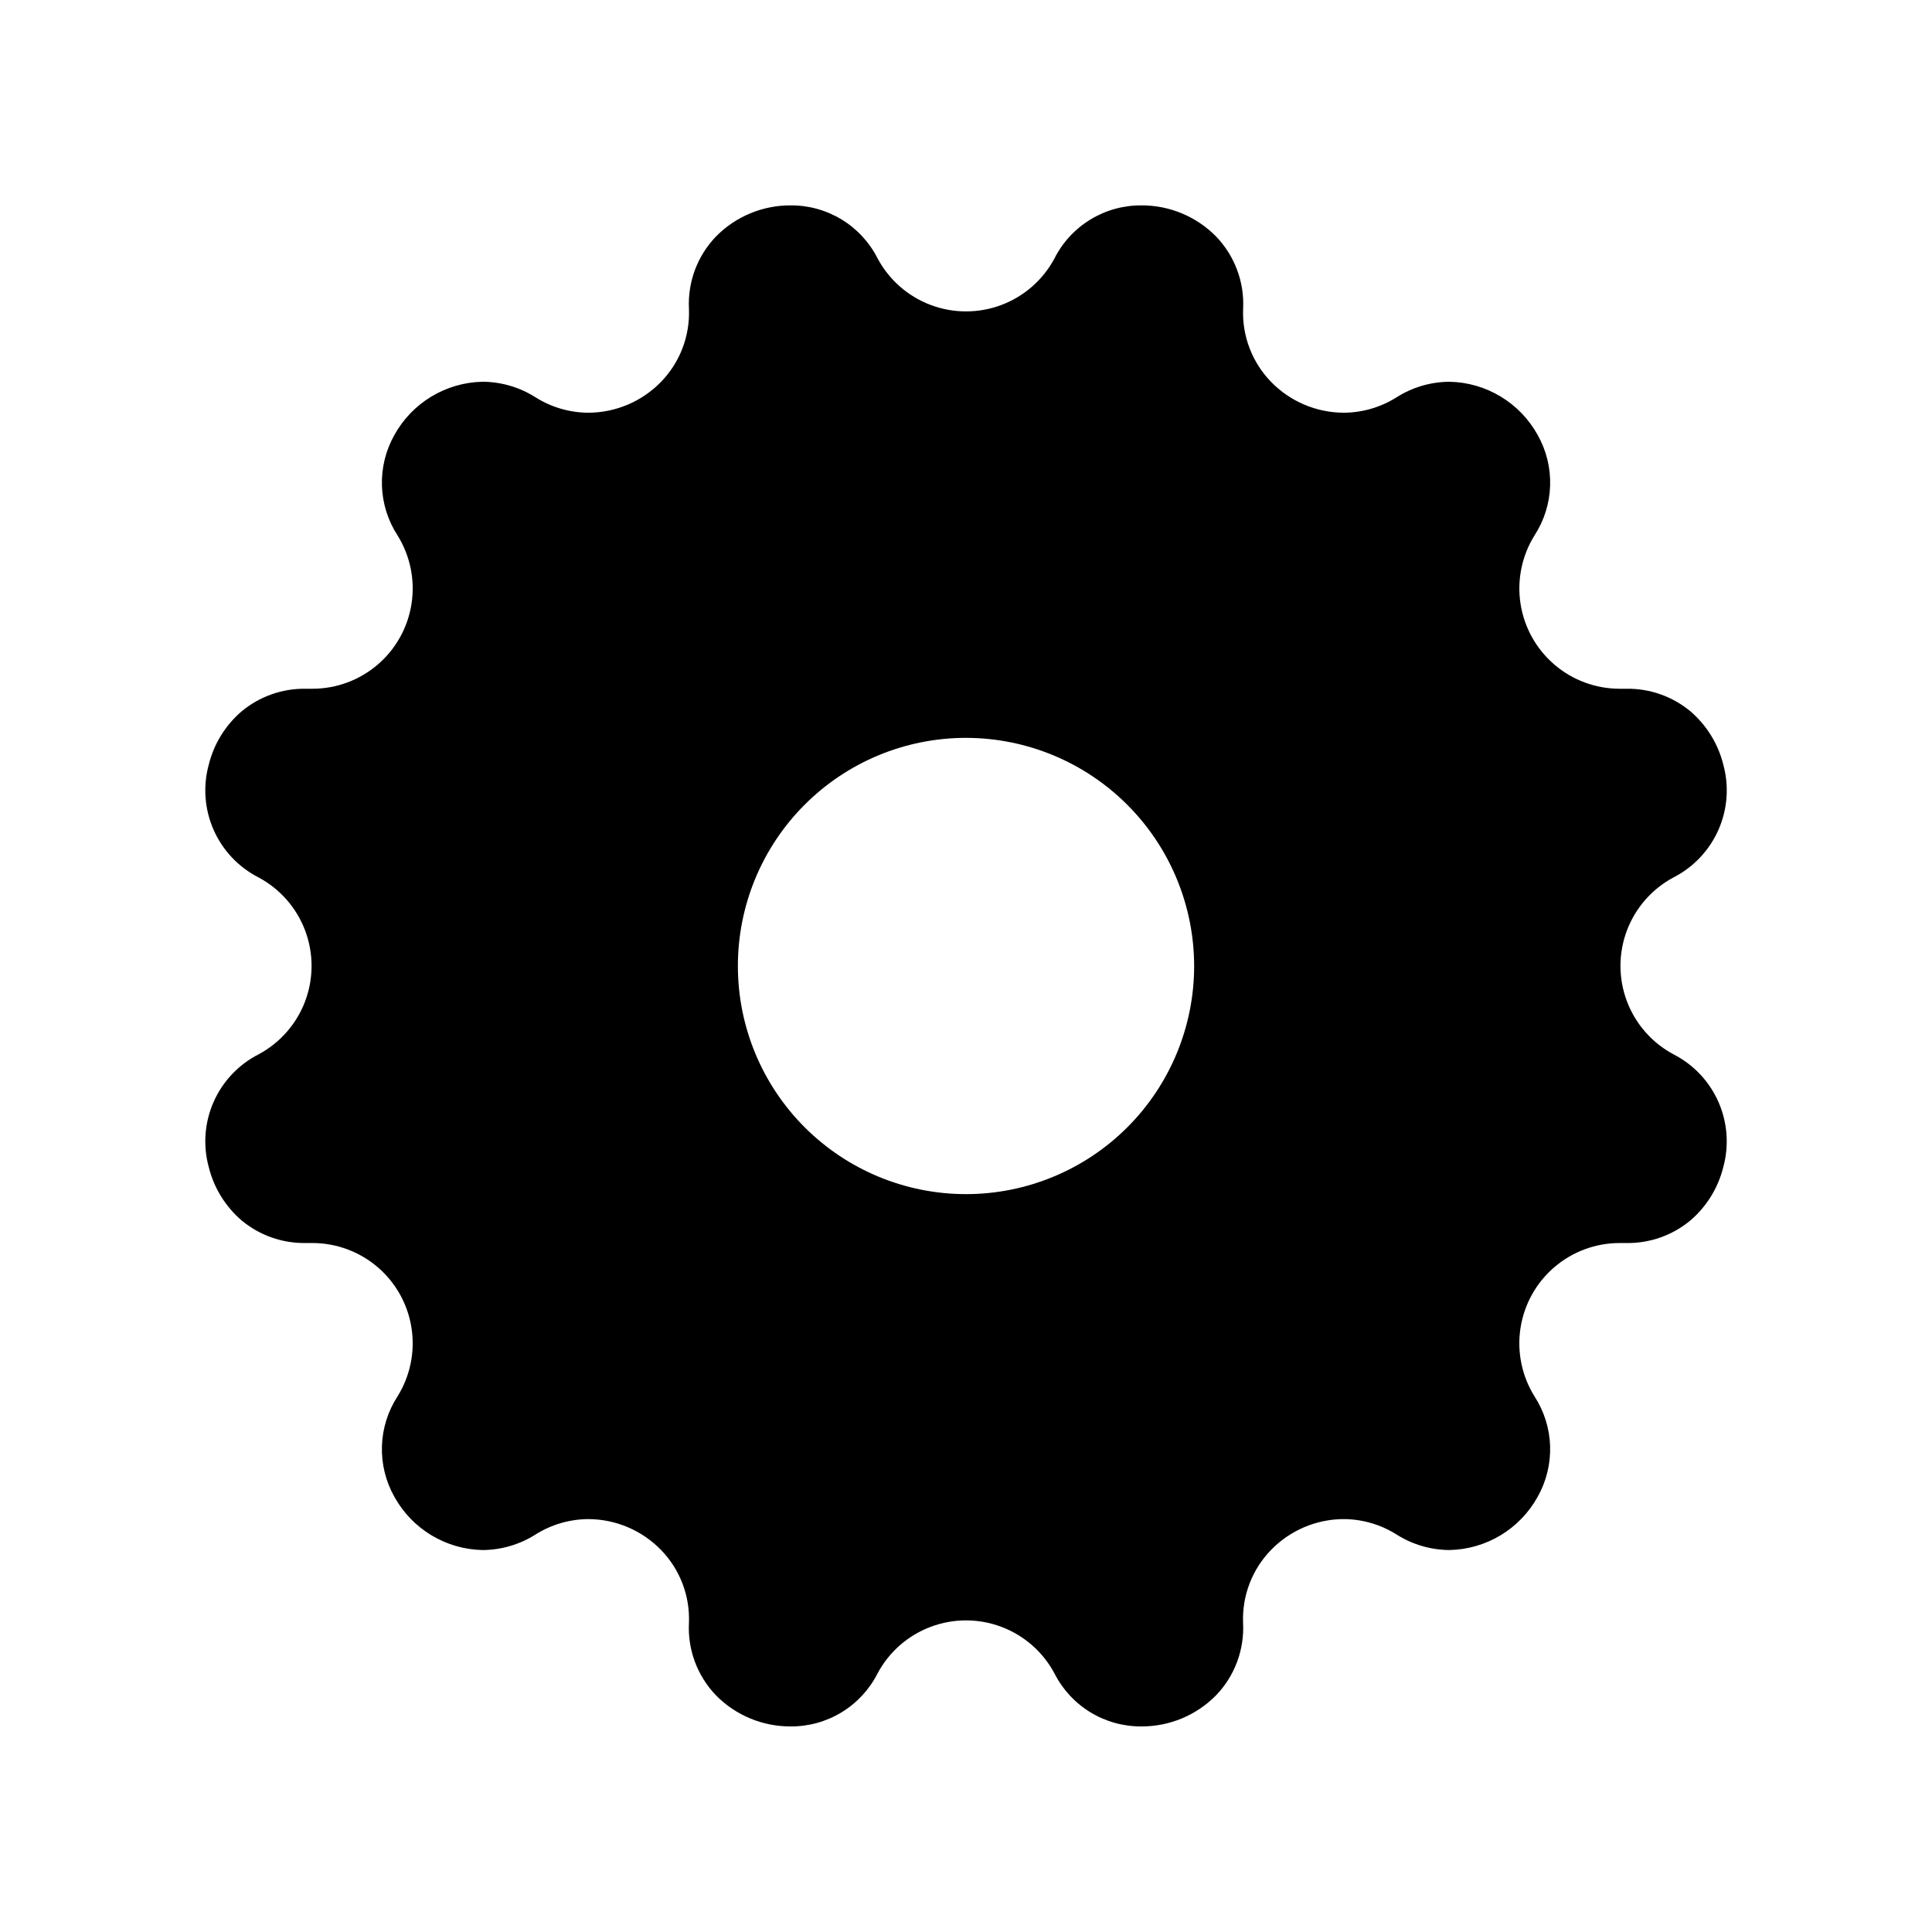 <?xml version="1.0" encoding="UTF-8"?>
<!-- Uploaded to: SVG Find, www.svgfind.com, Generator: SVG Find Mixer Tools -->
<svg fill="#000000" width="800px" height="800px" version="1.1" viewBox="144 144 512 512" xmlns="http://www.w3.org/2000/svg">
 <path d="m446.52 601.52c-4.777 0.039-9.473-1.258-13.555-3.746-4.078-2.488-7.383-6.066-9.535-10.332-3.043-5.676-8.043-10.055-14.074-12.32-6.031-2.269-12.676-2.269-18.707 0-6.027 2.266-11.031 6.644-14.074 12.32-2.152 4.266-5.457 7.844-9.535 10.332-4.082 2.488-8.773 3.785-13.555 3.746-7.422 0.02-14.543-2.949-19.746-8.242-4.949-5.144-7.539-12.105-7.16-19.23 0.277-7.16-2.387-14.121-7.375-19.262-5.051-5.215-11.988-8.172-19.246-8.207-4.938 0.016-9.773 1.414-13.961 4.031-4.215 2.695-9.105 4.141-14.105 4.172-9.75-0.195-18.66-5.57-23.375-14.109-2.309-4.094-3.453-8.746-3.301-13.449 0.152-4.703 1.59-9.27 4.16-13.211 3.34-5.387 4.648-11.793 3.684-18.059-0.961-6.266-4.133-11.98-8.941-16.113-4.809-4.133-10.934-6.41-17.273-6.426h-0.898-0.977c-6.18 0.09-12.188-2.031-16.938-5.984-4.309-3.695-7.356-8.645-8.715-14.152-1.566-5.742-1.105-11.848 1.305-17.289 2.41-5.445 6.621-9.891 11.926-12.59 5.676-3.047 10.055-8.047 12.32-14.074 2.266-6.031 2.266-12.68 0-18.707-2.266-6.031-6.644-11.031-12.32-14.074-5.305-2.703-9.516-7.148-11.926-12.59-2.41-5.441-2.871-11.551-1.305-17.293 1.359-5.508 4.41-10.457 8.719-14.152 4.75-3.949 10.758-6.074 16.934-5.984h1.875c6.34-0.012 12.465-2.293 17.273-6.426 4.809-4.133 7.981-9.848 8.941-16.113 0.965-6.266-0.344-12.672-3.684-18.059-2.57-3.938-4.008-8.508-4.16-13.207-0.148-4.699 0.992-9.352 3.301-13.449 4.719-8.535 13.625-13.91 23.375-14.105 5 0.031 9.891 1.477 14.105 4.176 4.188 2.617 9.023 4.016 13.961 4.031 7.258-0.035 14.195-2.992 19.246-8.207 4.984-5.144 7.648-12.105 7.375-19.266-0.379-7.125 2.215-14.086 7.16-19.227 5.203-5.293 12.324-8.27 19.754-8.246 4.777-0.039 9.473 1.258 13.551 3.742 4.082 2.488 7.383 6.066 9.539 10.332 3.043 5.68 8.043 10.059 14.074 12.324 6.027 2.266 12.676 2.266 18.703 0 6.031-2.266 11.031-6.644 14.074-12.324 2.152-4.266 5.457-7.844 9.539-10.332 4.078-2.484 8.773-3.781 13.551-3.742 7.426-0.02 14.547 2.953 19.754 8.246 4.945 5.144 7.539 12.105 7.16 19.23-0.273 7.16 2.391 14.117 7.375 19.262 5.051 5.215 11.992 8.172 19.25 8.207 4.938-0.016 9.773-1.414 13.957-4.031 4.211-2.699 9.105-4.144 14.105-4.176 9.75 0.195 18.656 5.57 23.371 14.105 2.312 4.098 3.453 8.75 3.301 13.449-0.152 4.699-1.59 9.27-4.16 13.207-3.34 5.391-4.648 11.793-3.684 18.059 0.965 6.266 4.141 11.98 8.945 16.113 4.809 4.133 10.934 6.414 17.273 6.426h1.875c6.18-0.09 12.188 2.035 16.938 5.984 4.305 3.695 7.352 8.641 8.715 14.148 1.566 5.742 1.102 11.852-1.309 17.293-2.41 5.441-6.621 9.887-11.926 12.59-5.676 3.043-10.055 8.043-12.324 14.07-2.266 6.031-2.266 12.68 0 18.707 2.269 6.031 6.648 11.031 12.324 14.074 5.305 2.703 9.516 7.148 11.922 12.59 2.41 5.441 2.871 11.551 1.309 17.293-1.363 5.508-4.41 10.457-8.715 14.152-4.754 3.953-10.758 6.078-16.941 5.988h-0.977-0.898 0.004c-6.34 0.012-12.469 2.289-17.277 6.422-4.809 4.133-7.981 9.852-8.945 16.117s0.344 12.672 3.688 18.059c2.566 3.938 4.008 8.508 4.16 13.207 0.152 4.699-0.992 9.352-3.301 13.449-4.715 8.535-13.625 13.914-23.375 14.105-5.004-0.027-9.895-1.473-14.109-4.172-4.184-2.613-9.016-4.012-13.953-4.027-7.262 0.031-14.199 2.992-19.25 8.207-4.988 5.144-7.652 12.102-7.379 19.258 0.383 7.125-2.211 14.09-7.156 19.23-5.207 5.297-12.324 8.27-19.75 8.25zm-46.516-261.98c-16.035 0-31.414 6.367-42.75 17.707-11.34 11.336-17.707 26.715-17.707 42.75 0 16.031 6.367 31.41 17.707 42.75 11.336 11.336 26.715 17.707 42.75 17.707 16.031 0 31.41-6.371 42.75-17.707 11.336-11.34 17.707-26.719 17.707-42.75-0.02-16.031-6.394-31.398-17.727-42.73-11.336-11.336-26.703-17.711-42.73-17.727z"/>
</svg>